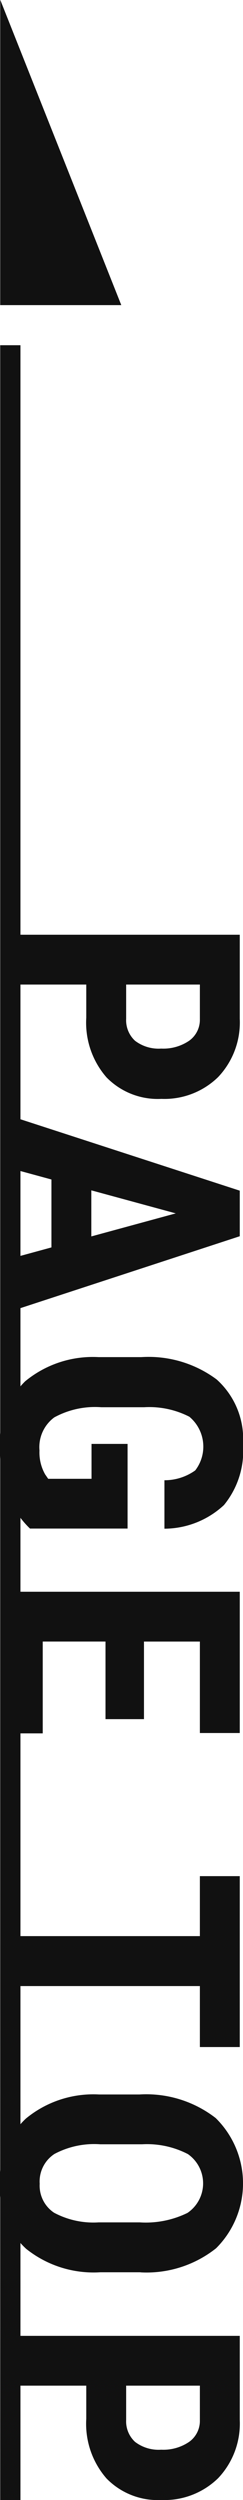<svg id="pagetop.svg" xmlns="http://www.w3.org/2000/svg" viewBox="0 0 12 123"><defs><style>.cls-1{fill:#111;fill-rule:evenodd}</style></defs><path id="PAGE_TOP" data-name="PAGE TOP" class="cls-1" d="M1621.26 332.073a4.088 4.088 0 001 2.934 3.542 3.542 0 002.71 1.058 3.8 3.8 0 002.8-1.071 3.9 3.9 0 001.07-2.871v-4.134h-11.69v2.451h4.11v1.633zm5.61-1.633v1.708a1.265 1.265 0 01-.52 1.05 2.263 2.263 0 01-1.39.392 1.92 1.92 0 01-1.29-.383 1.372 1.372 0 01-.44-1.084v-1.683h3.64zm-9.72 13.584v2.617l11.69-3.818v-2.242l-11.69-3.792v2.592l2.39.65v3.342zm8.53-2.326l-4.17 1.134v-2.267zm-2.38 15.518v-4.176h-1.78v1.717h-2.14l-.15-.216a2.172 2.172 0 01-.28-1.176 1.818 1.818 0 01.73-1.629 4.2 4.2 0 012.32-.5h2.12a4.343 4.343 0 012.23.467 1.913 1.913 0 01.29 2.642 2.605 2.605 0 01-1.52.483v2.384a4.343 4.343 0 002.94-1.163 4.2 4.2 0 00.94-2.979 3.936 3.936 0 00-1.3-3.2 5.634 5.634 0 00-3.72-1.1h-2.11a5.258 5.258 0 00-3.63 1.192 4.224 4.224 0 00-1.25 3.251 6.786 6.786 0 00.37 2.254 4.43 4.43 0 001.12 1.738h4.82zm.81 9.367v-3.818h2.76v4.5h1.97v-6.951h-11.69v6.968h1.96v-4.518h3.1v3.818h1.9zm4.73 16.133v-8.41h-1.97v2.951h-9.72v2.458h9.72v3h1.97zm-4.9 11.084a5.525 5.525 0 003.73-1.184 4.5 4.5 0 00-.02-6.409 5.6 5.6 0 00-3.76-1.159h-2a5.242 5.242 0 00-3.61 1.184 4.108 4.108 0 00-1.29 3.209 4.052 4.052 0 001.3 3.2 5.338 5.338 0 003.66 1.155h1.99zm-2.07-2.459a4.129 4.129 0 01-2.2-.475 1.6 1.6 0 01-.71-1.425 1.619 1.619 0 01.73-1.467 4.183 4.183 0 012.26-.475h2.07a4.388 4.388 0 012.26.483 1.756 1.756 0 01-.02 2.892 4.686 4.686 0 01-2.36.467h-2.03zm-.61 9.667a4.084 4.084 0 001 2.933 3.539 3.539 0 002.71 1.059 3.8 3.8 0 002.8-1.071 3.9 3.9 0 001.07-2.871v-4.134h-11.69v2.45h4.11v1.634zm5.61-1.634v1.709a1.265 1.265 0 01-.52 1.05 2.263 2.263 0 01-1.39.392 1.915 1.915 0 01-1.29-.384 1.37 1.37 0 01-.44-1.083v-1.684h3.64z" transform="translate(-1617 -282)"/><path id="シェイプ_631" data-name="シェイプ 631" class="cls-1" d="M1622.99 297.012h-5.98v-15.027l5.98 15.027" transform="translate(-1617 -282)"/><path id="長方形_13" data-name="長方形 13" class="cls-1" d="M1618.01 405V298.985h-1V405h1z" transform="translate(-1617 -282)"/></svg>